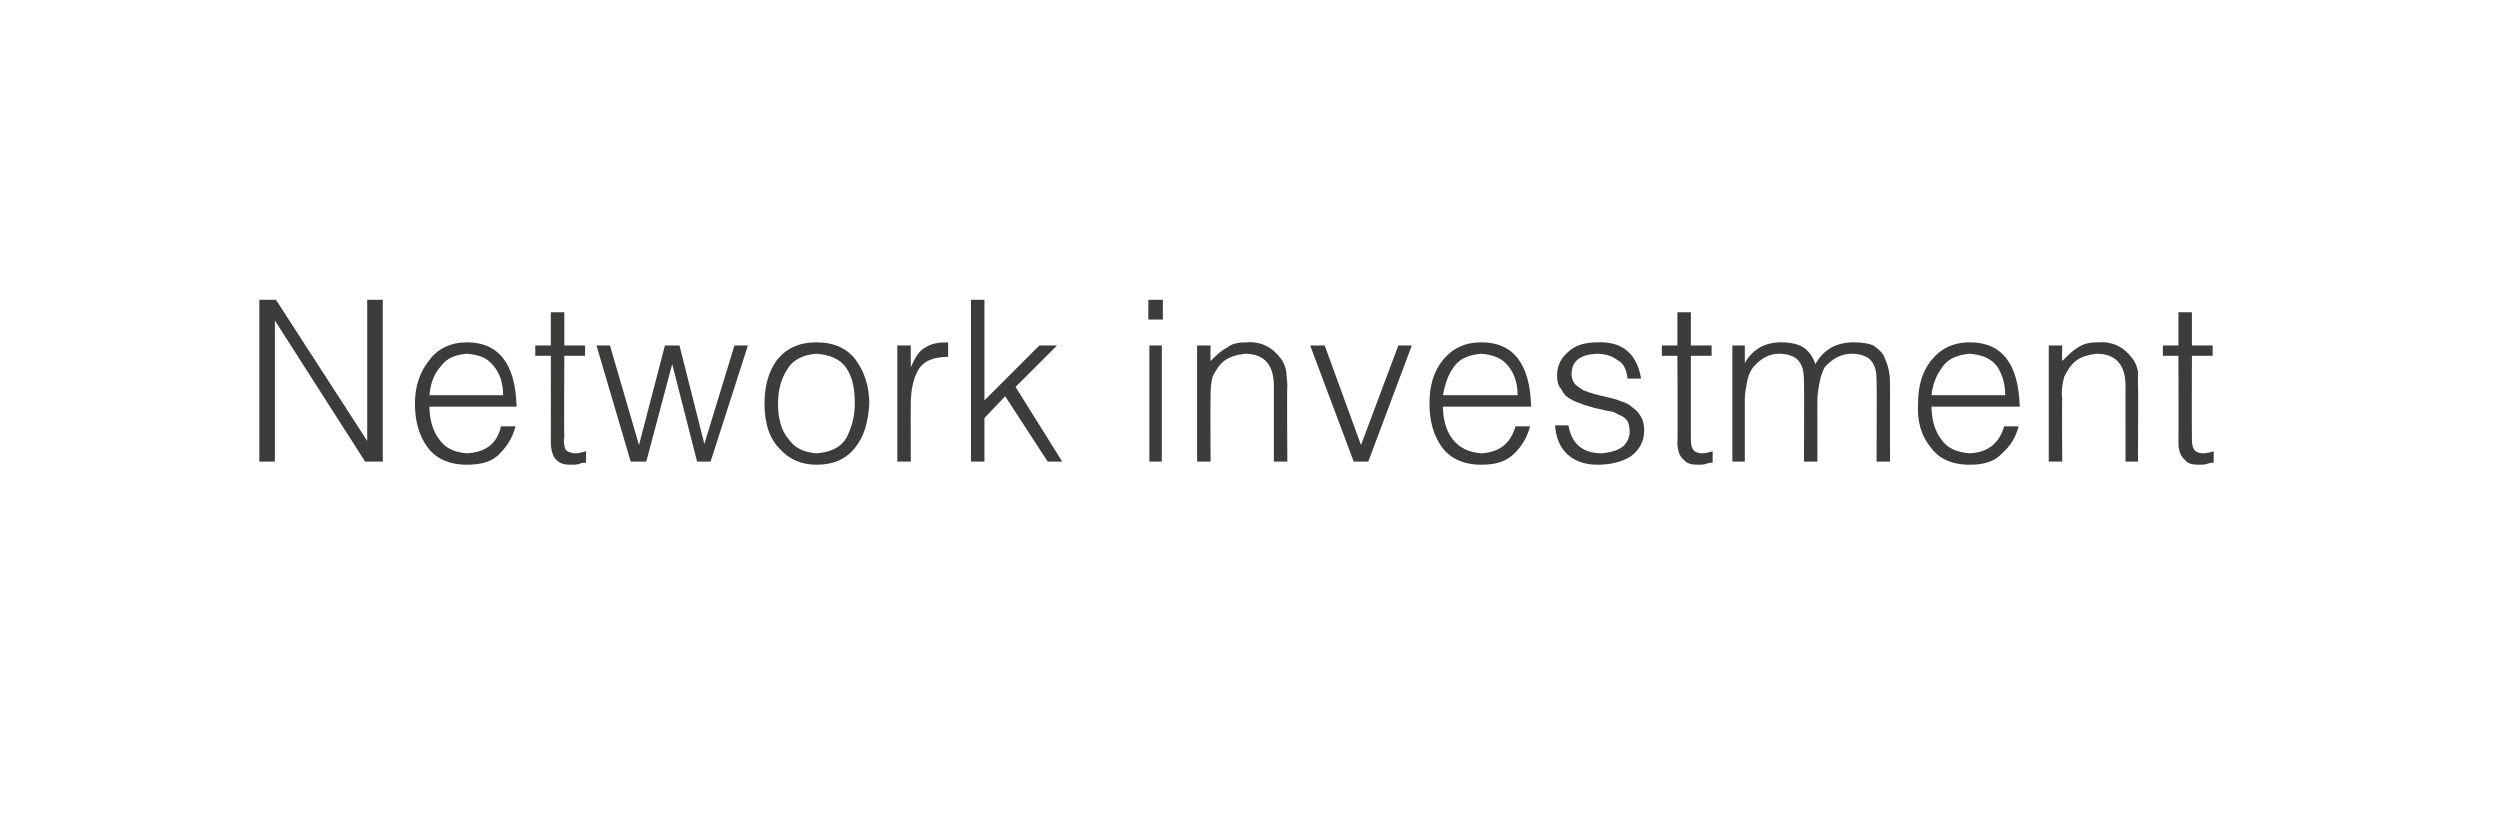 <?xml version="1.0" standalone="no"?>
<!DOCTYPE svg PUBLIC "-//W3C//DTD SVG 1.1//EN" "http://www.w3.org/Graphics/SVG/1.1/DTD/svg11.dtd">
<svg xmlns="http://www.w3.org/2000/svg" version="1.1" width="241px" height="78.5px" viewBox="-2 -2 241 78.5" style="left:-2px;top:-2px">
  <desc>Network investment</desc>
  <defs/>
  <g id="Polygon65933">
    <path d="M 33.2 42.5 L 34.9 42.5 L 34.9 26.9 L 33.4 26.9 L 33.4 40.5 L 33.4 40.5 L 24.6 26.9 L 23 26.9 L 23 42.5 L 24.5 42.5 L 24.5 28.9 L 24.5 28.9 L 33.2 42.5 Z M 39.4 36.1 C 39.5 35 39.8 34.1 40.5 33.3 C 41.1 32.5 41.9 32.2 43 32.1 C 44.2 32.2 45 32.5 45.6 33.3 C 46.2 34 46.5 35 46.5 36.1 C 46.5 36.1 39.4 36.1 39.4 36.1 Z M 47.8 37.2 C 47.7 33.1 46.1 31 43 31 C 41.5 31 40.2 31.6 39.4 32.7 C 38.5 33.8 38 35.2 38 36.9 C 38 38.6 38.4 40 39.2 41.1 C 40 42.2 41.3 42.8 43 42.8 C 44.4 42.8 45.5 42.5 46.2 41.7 C 46.9 41 47.4 40.2 47.7 39.1 C 47.7 39.1 46.3 39.1 46.3 39.1 C 45.9 40.8 44.8 41.6 43 41.7 C 41.8 41.6 40.9 41.2 40.3 40.3 C 39.7 39.5 39.4 38.4 39.4 37.2 C 39.4 37.2 47.8 37.2 47.8 37.2 Z M 54.5 41.5 C 54.1 41.6 53.8 41.7 53.5 41.7 C 53 41.7 52.6 41.5 52.5 41.3 C 52.4 41 52.3 40.6 52.4 40.1 C 52.36 40.08 52.4 32.3 52.4 32.3 L 54.4 32.3 L 54.4 31.3 L 52.4 31.3 L 52.4 28.1 L 51.1 28.1 L 51.1 31.3 L 49.6 31.3 L 49.6 32.3 L 51.1 32.3 C 51.1 32.3 51.11 40.59 51.1 40.6 C 51.1 41.4 51.3 42 51.6 42.3 C 52 42.7 52.4 42.8 53 42.8 C 53.4 42.8 53.6 42.8 53.9 42.7 C 54.1 42.6 54.3 42.6 54.5 42.6 C 54.5 42.6 54.5 41.5 54.5 41.5 Z M 63.5 31.3 L 62.1 31.3 L 59.6 40.9 L 56.8 31.3 L 55.5 31.3 L 58.8 42.5 L 60.3 42.5 L 62.8 33.1 L 62.8 33.1 L 65.2 42.5 L 66.5 42.5 L 70.1 31.3 L 68.8 31.3 L 65.9 40.8 L 63.5 31.3 Z M 76.7 42.8 C 78.3 42.8 79.5 42.3 80.4 41.2 C 81.3 40.1 81.7 38.7 81.8 36.9 C 81.8 35.2 81.3 33.8 80.5 32.7 C 79.7 31.6 78.4 31 76.7 31 C 75 31 73.8 31.6 72.9 32.7 C 72.1 33.8 71.7 35.2 71.7 36.9 C 71.7 38.9 72.2 40.3 73.2 41.3 C 74.1 42.3 75.3 42.8 76.7 42.8 C 76.7 42.8 76.7 42.8 76.7 42.8 Z M 80.4 36.9 C 80.4 38.2 80.1 39.2 79.6 40.2 C 79 41.2 78 41.6 76.7 41.7 C 75.5 41.6 74.6 41.2 74 40.3 C 73.3 39.5 73 38.3 73 36.9 C 73 35.6 73.3 34.5 73.9 33.6 C 74.4 32.7 75.4 32.2 76.7 32.1 C 78 32.2 79 32.6 79.6 33.5 C 80.2 34.4 80.4 35.5 80.4 36.9 C 80.4 36.9 80.4 36.9 80.4 36.9 Z M 85.8 37 C 85.8 35.7 86 34.6 86.5 33.7 C 87 32.8 88 32.4 89.4 32.4 C 89.4 32.4 89.4 31 89.4 31 C 88.5 31 87.8 31.1 87.2 31.5 C 86.6 31.8 86.2 32.5 85.8 33.4 C 85.83 33.37 85.8 33.4 85.8 33.4 L 85.8 31.3 L 84.5 31.3 L 84.5 42.5 L 85.8 42.5 C 85.8 42.5 85.78 37.01 85.8 37 Z M 92.9 42.5 L 92.9 38.3 L 94.9 36.2 L 99 42.5 L 100.4 42.5 L 95.9 35.3 L 99.9 31.3 L 98.2 31.3 L 92.9 36.6 L 92.9 26.9 L 91.6 26.9 L 91.6 42.5 L 92.9 42.5 Z M 110 42.5 L 110 31.3 L 108.8 31.3 L 108.8 42.5 L 110 42.5 Z M 110.1 28.8 L 110.1 26.9 L 108.7 26.9 L 108.7 28.8 L 110.1 28.8 Z M 114.7 36.5 C 114.7 35.7 114.7 35 114.9 34.3 C 115.2 33.7 115.5 33.2 116 32.8 C 116.5 32.4 117.2 32.2 118 32.1 C 119.9 32.1 120.8 33.2 120.8 35.2 C 120.8 35.18 120.8 42.5 120.8 42.5 L 122.1 42.5 C 122.1 42.5 122.05 35.16 122.1 35.2 C 122.1 34.7 122 34.2 122 33.8 C 121.9 33.4 121.8 33 121.5 32.6 C 120.7 31.5 119.6 30.9 118.2 31 C 117.4 31 116.8 31.1 116.3 31.5 C 115.7 31.8 115.2 32.3 114.7 32.8 C 114.67 32.83 114.7 31.3 114.7 31.3 L 113.4 31.3 L 113.4 42.5 L 114.7 42.5 C 114.7 42.5 114.67 36.47 114.7 36.5 Z M 128.5 42.5 L 129.9 42.5 L 134.1 31.3 L 132.8 31.3 L 129.2 40.9 L 125.7 31.3 L 124.3 31.3 L 128.5 42.5 Z M 137.1 36.1 C 137.3 35 137.6 34.1 138.2 33.3 C 138.8 32.5 139.7 32.2 140.8 32.1 C 141.9 32.2 142.8 32.5 143.4 33.3 C 144 34 144.3 35 144.3 36.1 C 144.3 36.1 137.1 36.1 137.1 36.1 Z M 145.6 37.2 C 145.5 33.1 143.9 31 140.8 31 C 139.2 31 138 31.6 137.1 32.7 C 136.2 33.8 135.8 35.2 135.8 36.9 C 135.8 38.6 136.2 40 137 41.1 C 137.8 42.2 139.1 42.8 140.8 42.8 C 142.2 42.8 143.2 42.5 144 41.7 C 144.7 41 145.2 40.2 145.5 39.1 C 145.5 39.1 144.1 39.1 144.1 39.1 C 143.6 40.8 142.5 41.6 140.8 41.7 C 139.6 41.6 138.7 41.2 138 40.3 C 137.4 39.5 137.1 38.4 137.1 37.2 C 137.1 37.2 145.6 37.2 145.6 37.2 Z M 147.9 39 C 148 40.1 148.3 41 149 41.7 C 149.7 42.4 150.7 42.8 152 42.8 C 153.3 42.8 154.4 42.5 155.2 42 C 156 41.4 156.5 40.6 156.5 39.5 C 156.5 39 156.4 38.5 156.2 38.2 C 156 37.8 155.7 37.5 155.4 37.3 C 155.1 37 154.7 36.8 154.3 36.7 C 153.9 36.5 153.4 36.4 153 36.3 C 152.1 36.1 151.3 35.9 150.6 35.6 C 150.3 35.4 150 35.2 149.8 35 C 149.6 34.7 149.5 34.4 149.5 34.1 C 149.5 32.8 150.3 32.2 151.9 32.1 C 152.7 32.1 153.4 32.3 153.9 32.7 C 154.5 33 154.8 33.6 154.9 34.5 C 154.9 34.5 156.2 34.5 156.2 34.5 C 155.8 32.1 154.4 30.9 152 31 C 150.8 31 149.8 31.3 149.2 31.9 C 148.5 32.5 148.1 33.2 148.1 34.2 C 148.1 34.7 148.2 35.2 148.5 35.5 C 148.7 35.9 148.9 36.2 149.3 36.4 C 149.6 36.6 150 36.8 150.4 36.9 C 150.6 37 150.8 37.1 151 37.1 C 151.2 37.2 151.4 37.2 151.6 37.3 C 152.1 37.4 152.5 37.5 152.9 37.6 C 153.1 37.6 153.4 37.7 153.5 37.7 C 153.7 37.8 153.9 37.9 154.1 38 C 154.4 38.1 154.7 38.3 154.9 38.6 C 155 38.8 155.1 39.2 155.1 39.6 C 155.1 40.1 154.9 40.6 154.5 41 C 154 41.4 153.4 41.6 152.4 41.7 C 150.6 41.7 149.5 40.8 149.2 39 C 149.2 39 147.9 39 147.9 39 Z M 163.1 41.5 C 162.8 41.6 162.4 41.7 162.1 41.7 C 161.6 41.7 161.3 41.5 161.2 41.3 C 161 41 161 40.6 161 40.1 C 161 40.08 161 32.3 161 32.3 L 163 32.3 L 163 31.3 L 161 31.3 L 161 28.1 L 159.7 28.1 L 159.7 31.3 L 158.2 31.3 L 158.2 32.3 L 159.7 32.3 C 159.7 32.3 159.75 40.59 159.7 40.6 C 159.7 41.4 159.9 42 160.3 42.3 C 160.6 42.7 161.1 42.8 161.7 42.8 C 162 42.8 162.3 42.8 162.5 42.7 C 162.8 42.6 163 42.6 163.1 42.6 C 163.1 42.6 163.1 41.5 163.1 41.5 Z M 166.2 36.5 C 166.2 36 166.3 35.4 166.4 34.9 C 166.5 34.3 166.7 33.8 167 33.4 C 167.7 32.6 168.5 32.1 169.5 32.1 C 170.4 32.1 171.1 32.4 171.4 32.8 C 171.8 33.3 171.9 33.9 171.9 34.7 C 171.94 34.75 171.9 42.5 171.9 42.5 L 173.2 42.5 C 173.2 42.5 173.19 36.46 173.2 36.5 C 173.2 36 173.3 35.4 173.4 34.9 C 173.5 34.3 173.7 33.8 173.9 33.4 C 174.6 32.6 175.5 32.1 176.5 32.1 C 177.4 32.1 178.1 32.4 178.4 32.8 C 178.8 33.3 178.9 33.9 178.9 34.7 C 178.94 34.75 178.9 42.5 178.9 42.5 L 180.2 42.5 C 180.2 42.5 180.19 35.42 180.2 35.4 C 180.2 34.8 180.2 34.3 180.1 33.8 C 180 33.2 179.8 32.8 179.6 32.3 C 179.4 31.9 179 31.6 178.6 31.3 C 178.1 31.1 177.5 31 176.7 31 C 175 31 173.8 31.7 173 33.1 C 172.8 32.5 172.5 32 172 31.6 C 171.5 31.2 170.7 31 169.7 31 C 168.2 31 167 31.6 166.2 33 C 166.25 32.96 166.2 33 166.2 33 L 166.2 31.3 L 165 31.3 L 165 42.5 L 166.2 42.5 C 166.2 42.5 166.2 36.47 166.2 36.5 Z M 184.2 36.1 C 184.3 35 184.7 34.1 185.3 33.3 C 185.9 32.5 186.8 32.2 187.9 32.1 C 189 32.2 189.9 32.5 190.5 33.3 C 191 34 191.3 35 191.3 36.1 C 191.3 36.1 184.2 36.1 184.2 36.1 Z M 192.7 37.2 C 192.6 33.1 191 31 187.9 31 C 186.3 31 185.1 31.6 184.2 32.7 C 183.3 33.8 182.9 35.2 182.9 36.9 C 182.8 38.6 183.2 40 184.1 41.1 C 184.9 42.2 186.1 42.8 187.9 42.8 C 189.2 42.8 190.3 42.5 191 41.7 C 191.8 41 192.3 40.2 192.6 39.1 C 192.6 39.1 191.2 39.1 191.2 39.1 C 190.7 40.8 189.6 41.6 187.9 41.7 C 186.6 41.6 185.7 41.2 185.1 40.3 C 184.5 39.5 184.2 38.4 184.2 37.2 C 184.2 37.2 192.7 37.2 192.7 37.2 Z M 196.8 36.5 C 196.7 35.7 196.8 35 197 34.3 C 197.3 33.7 197.6 33.2 198.1 32.8 C 198.6 32.4 199.3 32.2 200.1 32.1 C 202 32.1 202.9 33.2 202.9 35.2 C 202.89 35.18 202.9 42.5 202.9 42.5 L 204.1 42.5 C 204.1 42.5 204.14 35.16 204.1 35.2 C 204.1 34.7 204.1 34.2 204.1 33.8 C 204 33.4 203.9 33 203.6 32.6 C 202.8 31.5 201.7 30.9 200.3 31 C 199.5 31 198.9 31.1 198.3 31.5 C 197.8 31.8 197.3 32.3 196.8 32.8 C 196.76 32.83 196.8 31.3 196.8 31.3 L 195.5 31.3 L 195.5 42.5 L 196.8 42.5 C 196.8 42.5 196.76 36.47 196.8 36.5 Z M 211.4 41.5 C 211.1 41.6 210.7 41.7 210.4 41.7 C 209.9 41.7 209.6 41.5 209.5 41.3 C 209.3 41 209.3 40.6 209.3 40.1 C 209.28 40.08 209.3 32.3 209.3 32.3 L 211.3 32.3 L 211.3 31.3 L 209.3 31.3 L 209.3 28.1 L 208 28.1 L 208 31.3 L 206.5 31.3 L 206.5 32.3 L 208 32.3 C 208 32.3 208.03 40.59 208 40.6 C 208 41.4 208.2 42 208.6 42.3 C 208.9 42.7 209.3 42.8 210 42.8 C 210.3 42.8 210.6 42.8 210.8 42.7 C 211.1 42.6 211.3 42.6 211.4 42.6 C 211.4 42.6 211.4 41.5 211.4 41.5 Z " stroke="none" fill="#3c3c3b"/>
  </g>
</svg>
